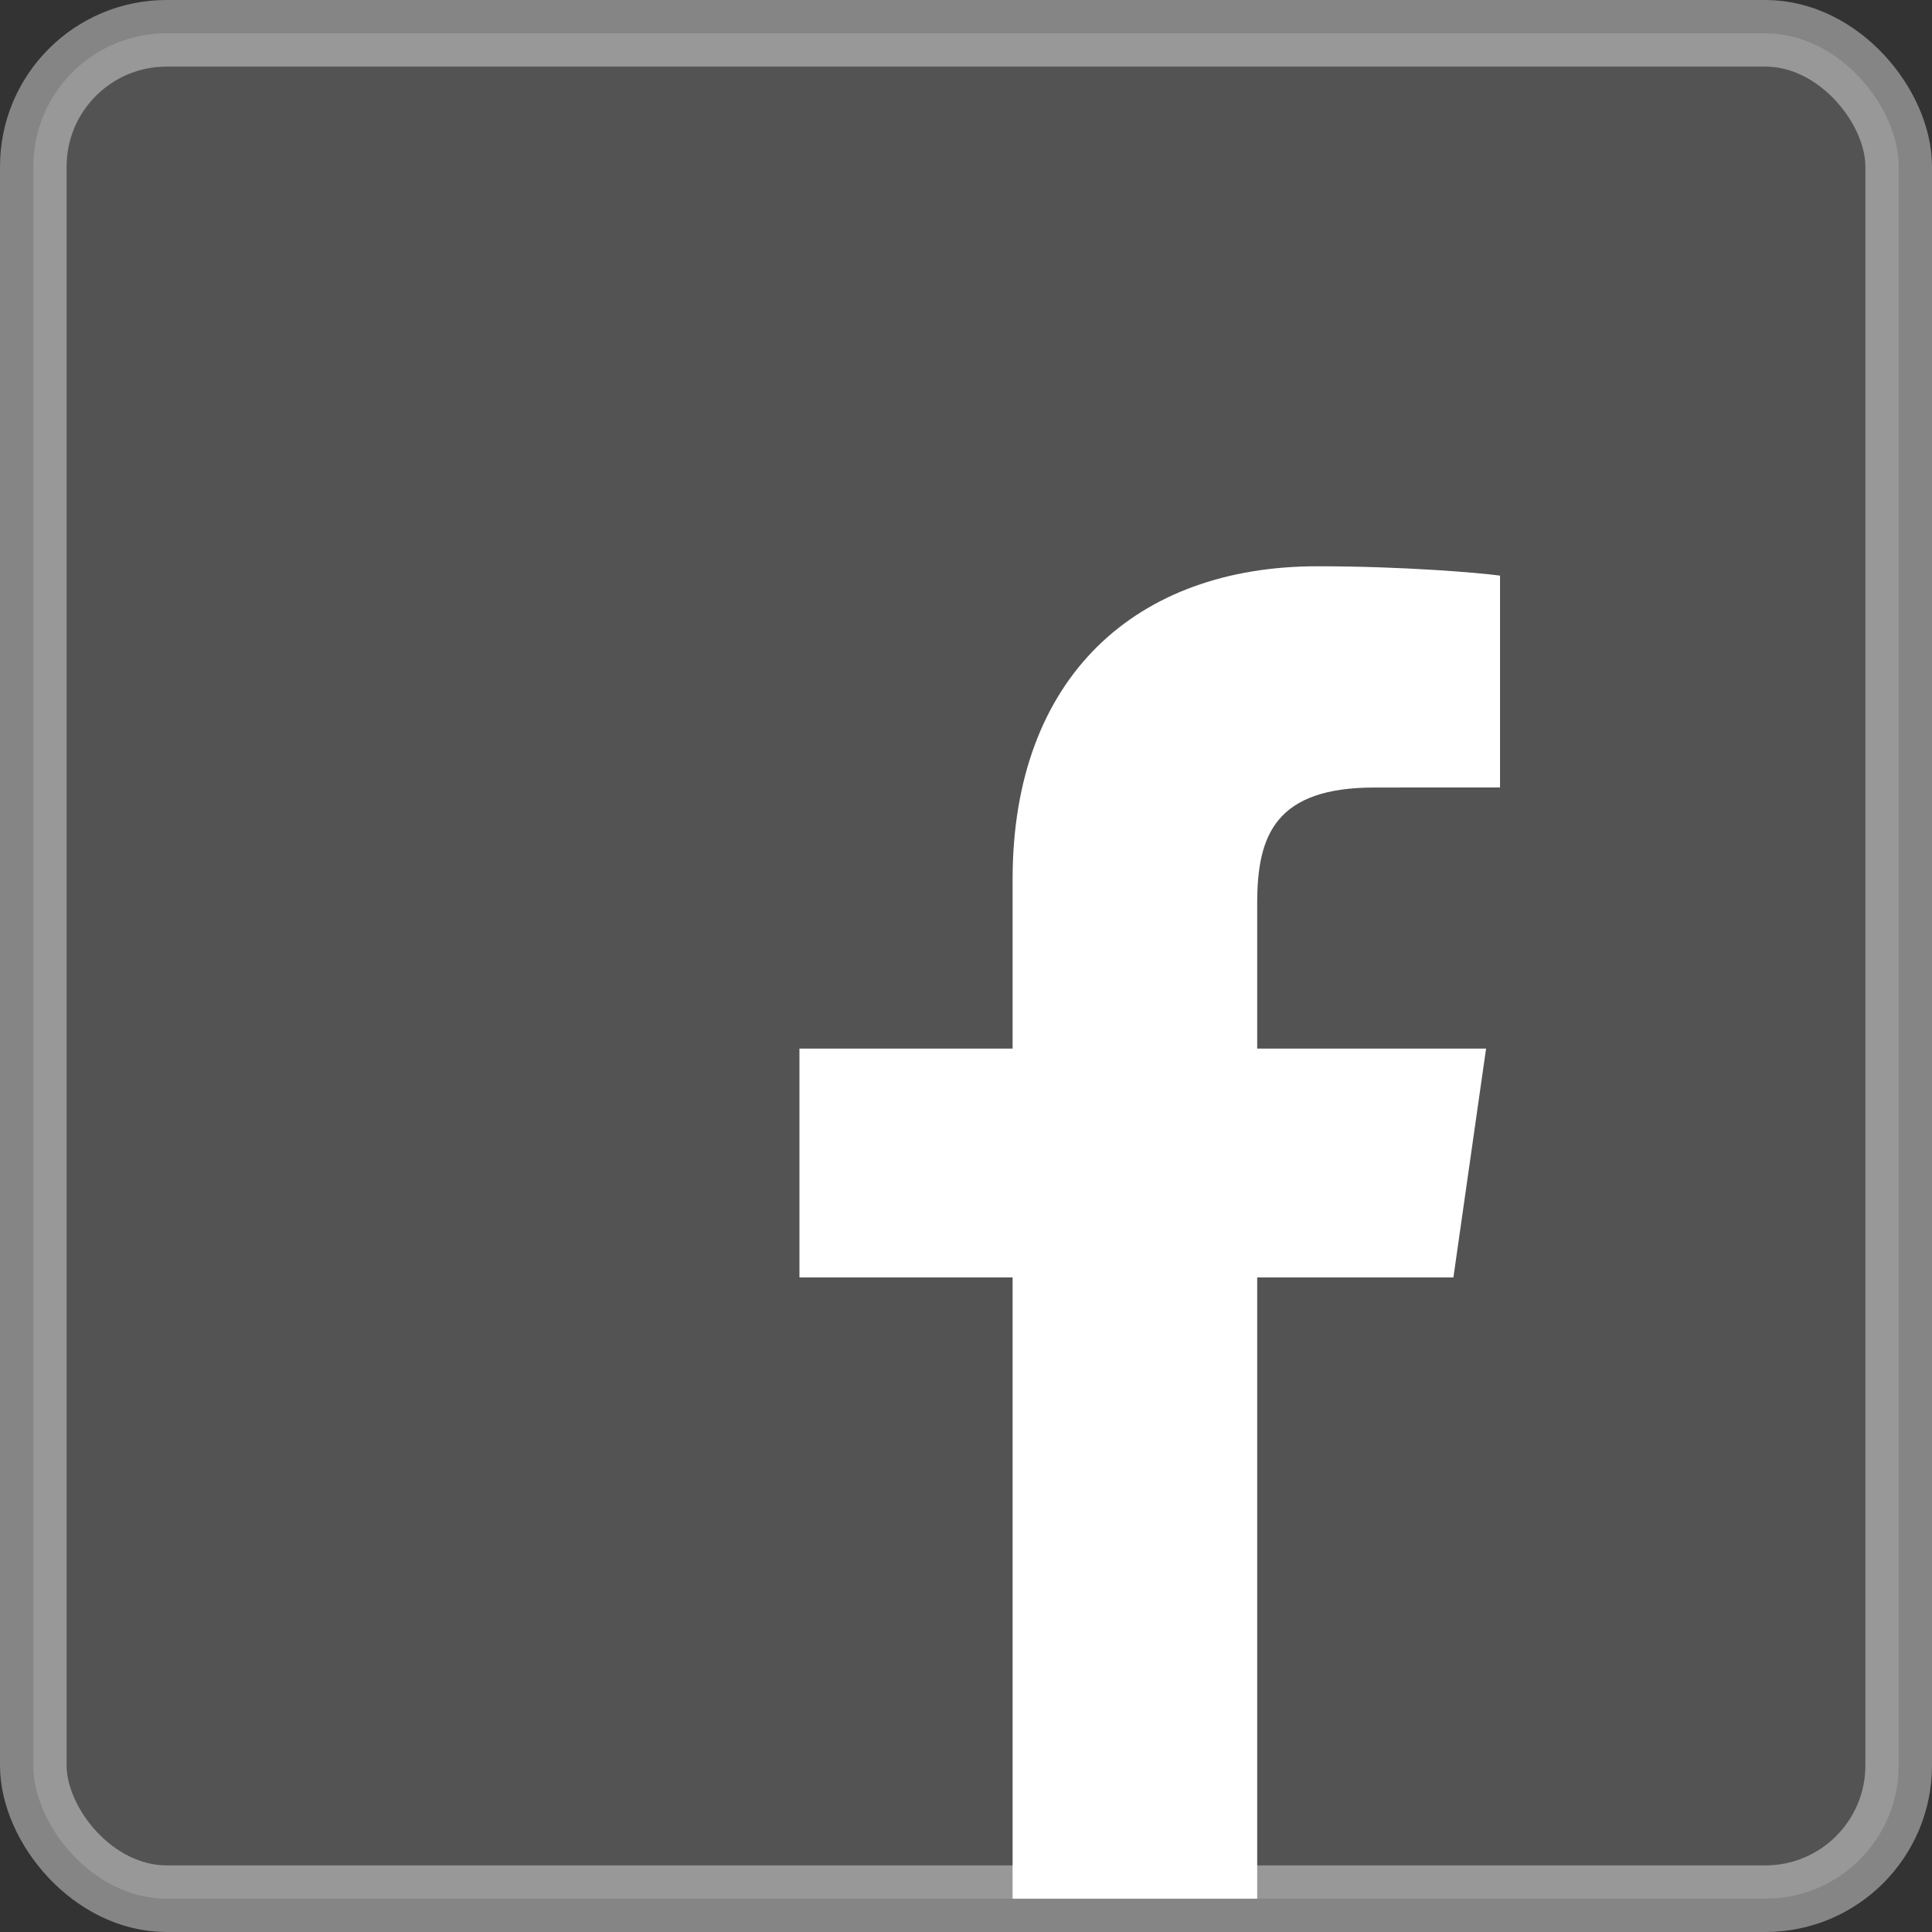 <?xml version="1.0" encoding="UTF-8"?>
<svg width="58px" height="58px" viewBox="0 0 58 58" version="1.1" xmlns="http://www.w3.org/2000/svg" xmlns:xlink="http://www.w3.org/1999/xlink">
    <rect x="0" y="0" width="58" height="58" fill="#333333" stroke="none"/>
    <!-- Generator: sketchtool 53.2 (72643) - https://sketchapp.com -->
    <title>2DB60C99-98CE-488A-B8C7-63486CB9F2EF</title>
    <desc>Created with sketchtool.</desc>
    <g id="3.-Investor-Center---Redesign" stroke="none" stroke-width="1" fill="none" fill-rule="evenodd">
        <g id="RM---Contact-us" transform="translate(-516, -2042)" fill="#FFFFFF">
            <g id="5.-Social-media" transform="translate(0, 1893)">
                <g id="Group-7" transform="translate(517, 150)">
                    <g id="ic_facebook">
                        <rect id="Rectangle" stroke-opacity="0.4" stroke="#FFFFFF" stroke-width="2" fill-opacity="0.16" x="0" y="0" width="56" height="56" rx="4"></rect>
                        <path d="M29.399,56 L29.399,37.35 L23,37.35 L23,30.479 L29.399,30.479 L29.399,25.399 C29.399,19.314 33.116,16 38.545,16 C41.145,16 43.38,16.194 44.032,16.28 L44.032,22.64 L40.266,22.642 C37.314,22.642 36.742,24.045 36.742,26.103 L36.742,30.479 L43.613,30.479 L42.632,37.35 L36.742,37.35 L36.742,56 L29.399,56 Z" id="White_2_" fill-rule="nonzero"></path>
                    </g>
                </g>
            </g>
        </g>
    </g>
</svg>
